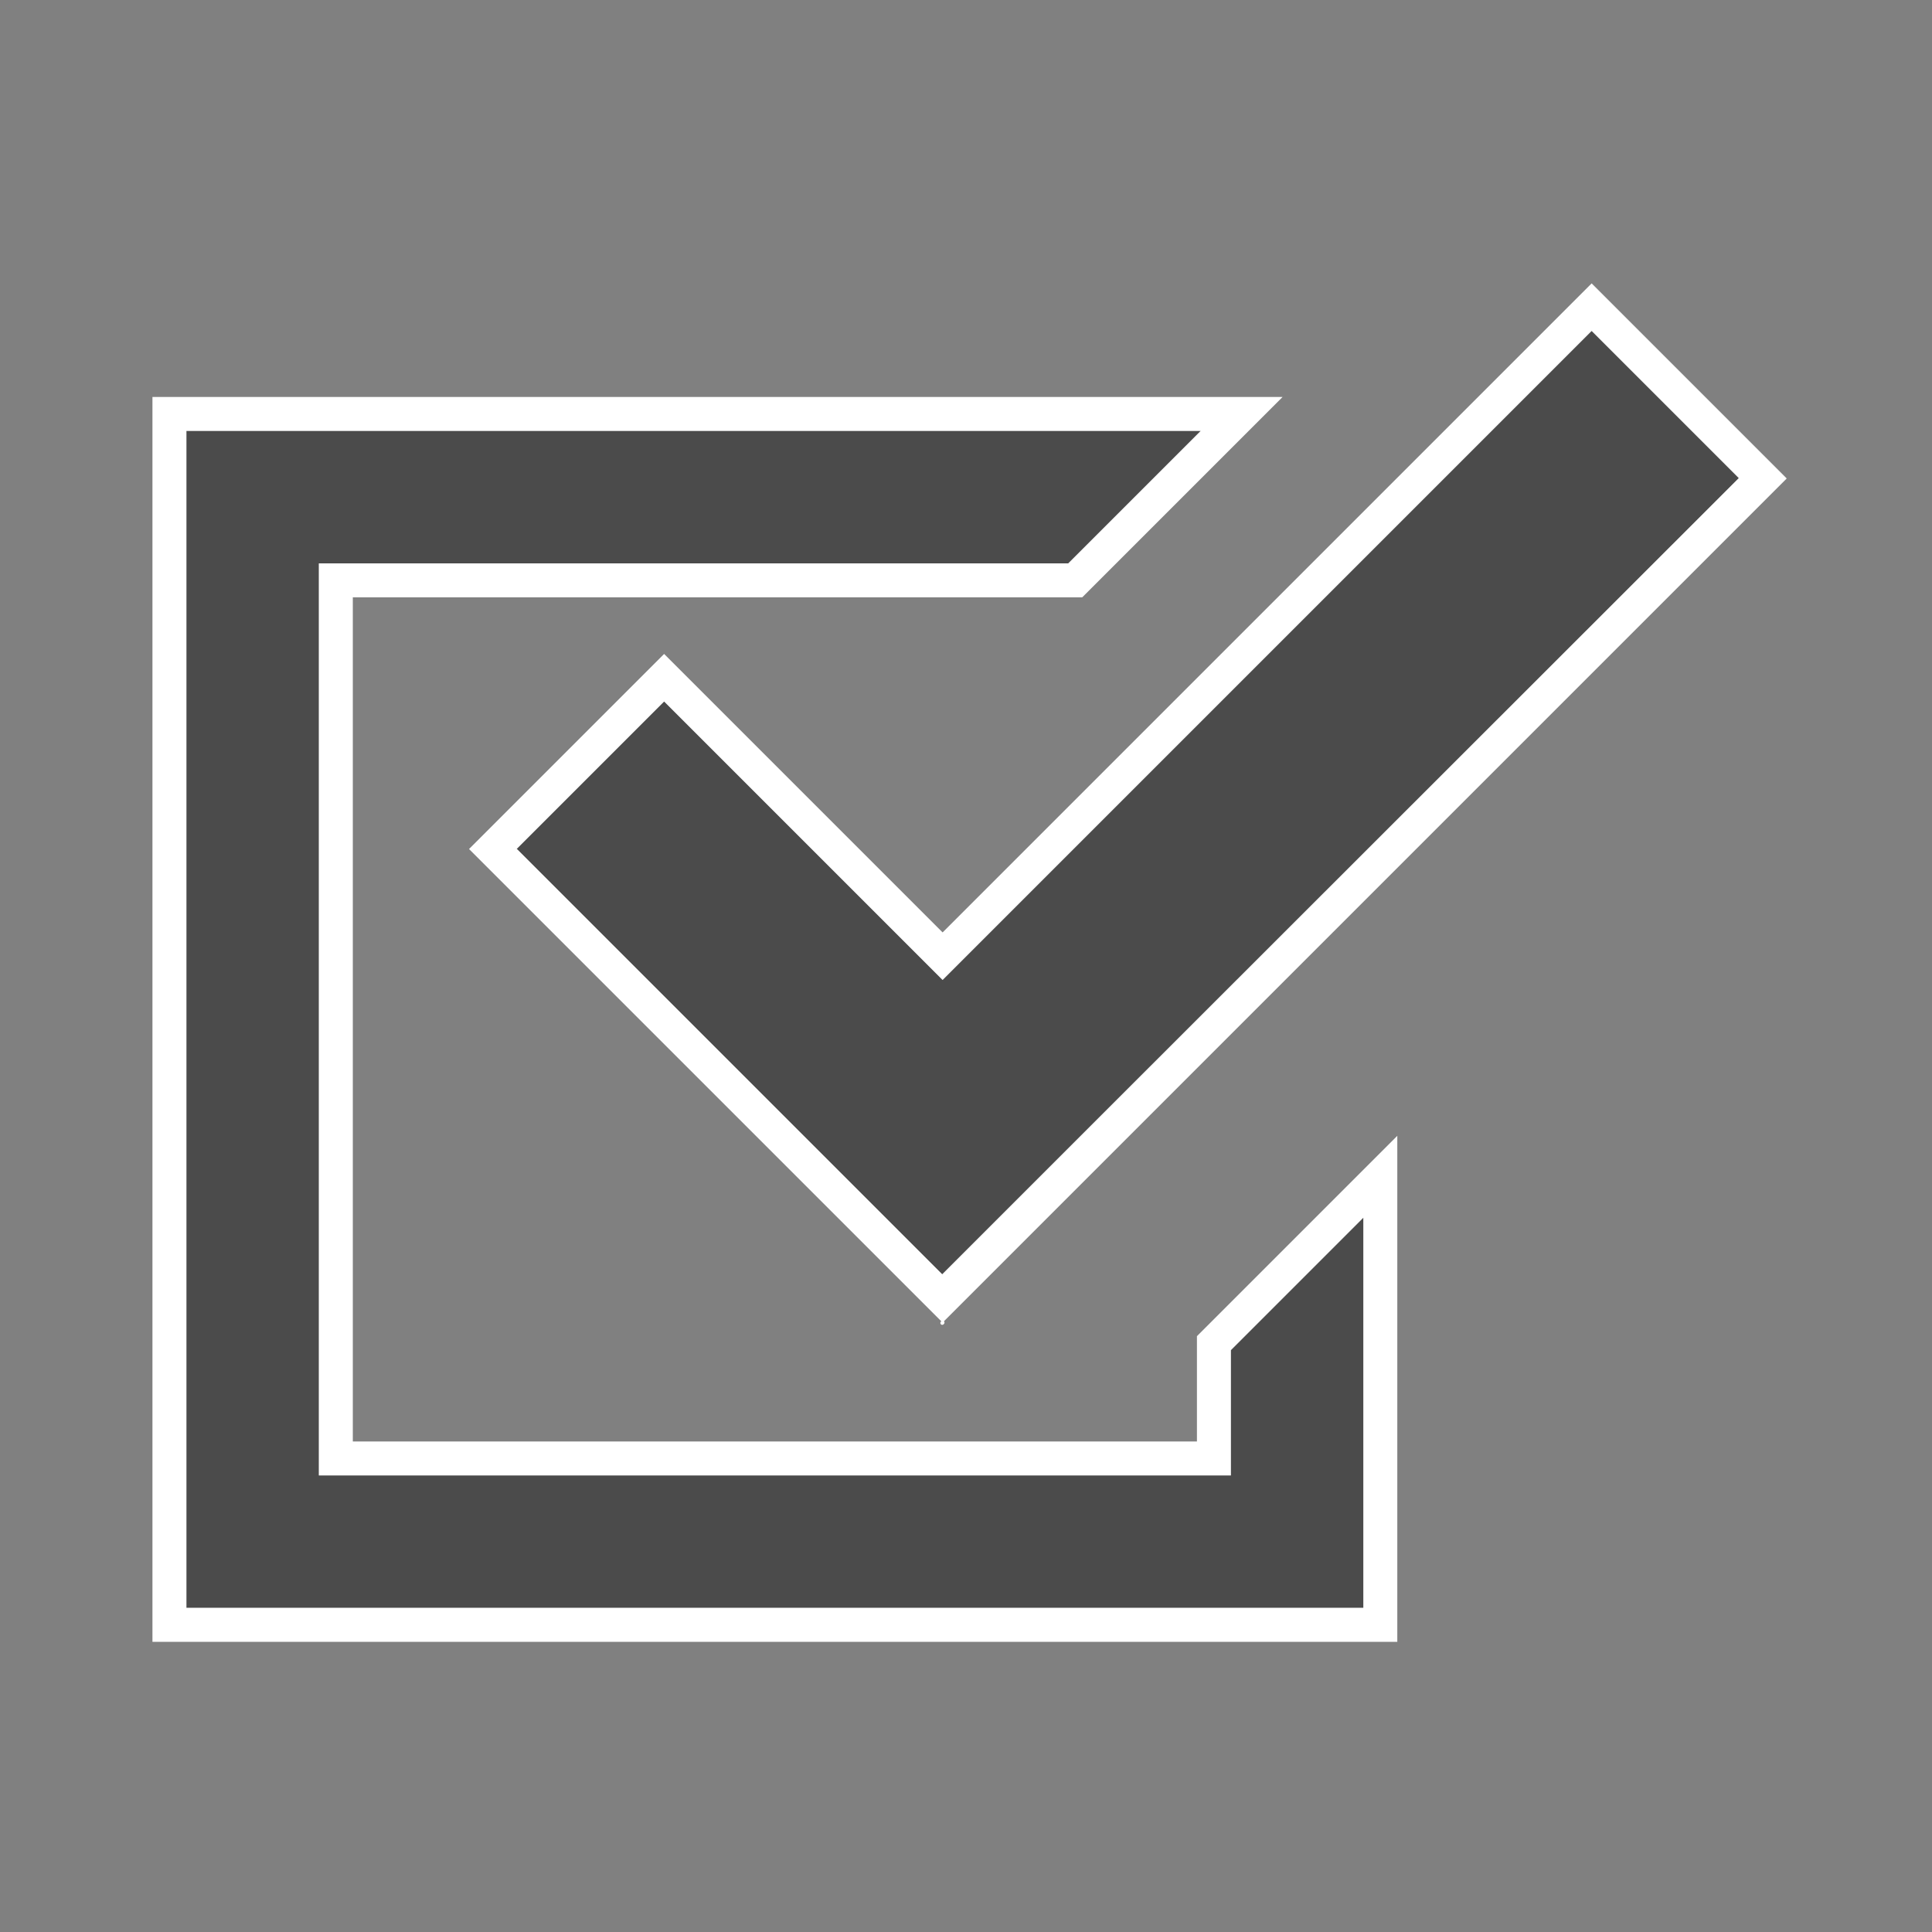 <?xml version="1.0" encoding="UTF-8"?>
<svg id="_x32_" xmlns="http://www.w3.org/2000/svg" version="1.1" viewBox="0 0 512 512">
  <rect x="0" y="0" width="512" height="512" fill="#808080" stroke="none"/>
  <!-- Generator: Adobe Illustrator 29.0.1, SVG Export Plug-In . SVG Version: 2.1.0 Build 192)  -->
  <defs>
    <style>
      .st0 {
        fill: #fff;
      }

      .st1 {
        fill: none;
        stroke: #fff;
        stroke-linecap: round;
        stroke-linejoin: round;
      }

      .st2 {
        fill: #4b4b4b;
      }
    </style>
  </defs>
  <polygon class="st2" points="84.5 149.3 283.1 149.3 318.2 114.2 49.4 114.2 49.4 426.1 361.3 426.1 361.3 322.7 326.2 357.8 326.2 391 84.5 391 84.5 149.3"/>
  <polygon class="st2" points="291.9 295.5 460.8 126.7 421.8 87.7 249.8 259.7 176 185.9 137 224.9 136.9 224.9 249.7 337.7 291.9 295.5"/>
  <path class="st0" d="M317.2,382H93.5v-223.7h193.3l53.1-53.1H40.4v329.9h329.9v-134.1l-53.1,53.1v27.9ZM326.2,357.8l35.1-35.1v103.4H49.4V114.2h268.8l-35.1,35.1H84.5v241.7h241.7v-33.2Z"/>
  <line class="st1" x1="249.8" y1="350.5" x2="249.7" y2="350.6"/>
  <path class="st0" d="M176,173.3l-51.7,51.7,125.5,125.5,223.7-223.7-51.7-51.7-172,172-73.8-73.8ZM137,224.9l39-39,73.8,73.8,172-172,39,39-168.9,168.8-42.2,42.2-112.8-112.8h0Z"/>
</svg>